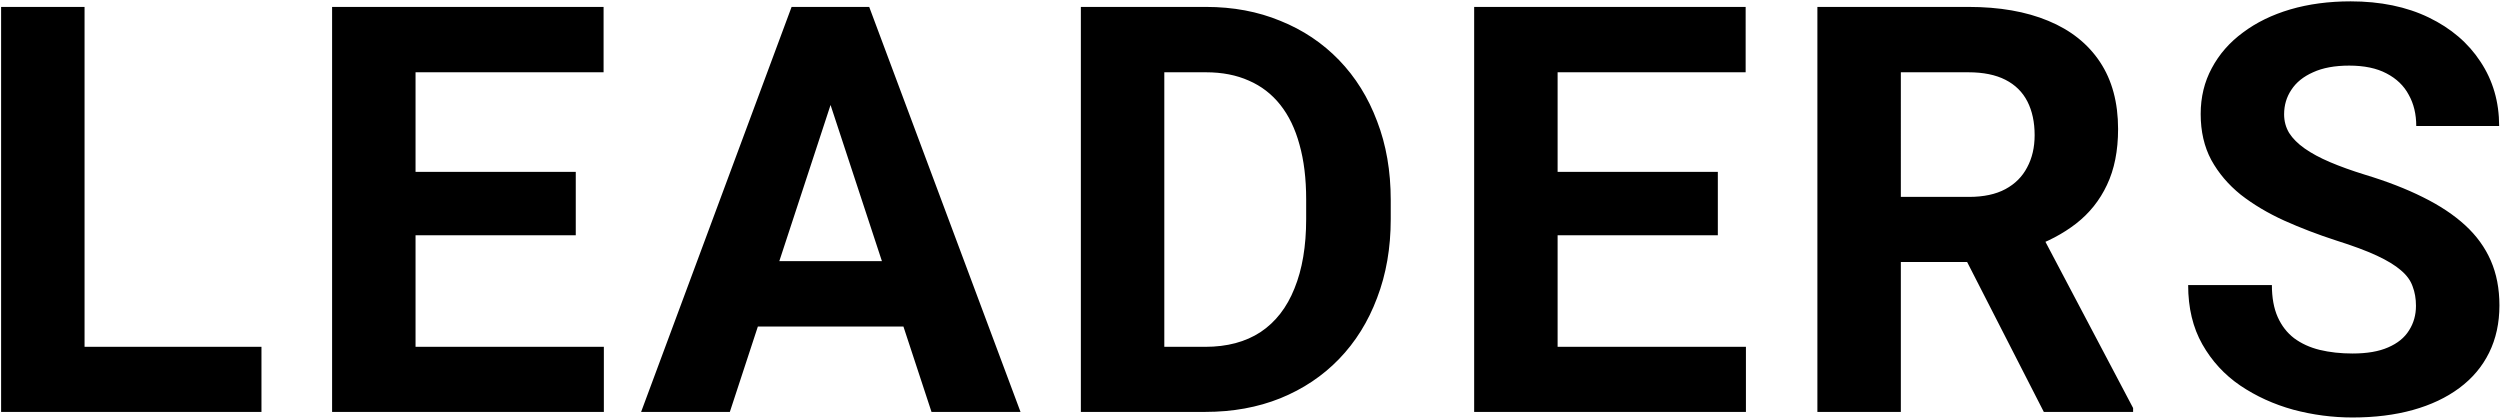 <svg width="1141" height="191" fill="none" xmlns="http://www.w3.org/2000/svg"><path d="M119.332 158.293V188H26.275v-29.707h93.057zM38.59 3.156V188H.504V3.156H38.59zM275.6 158.293V188h-98.389v-29.707H275.6zM189.654 3.156V188h-38.086V3.156h38.086zm73.125 75.283v28.946h-85.567V78.439h85.567zm12.695-75.283V32.99h-98.262V3.156h98.262zm107.9 31.612L333.101 188h-40.498L361.284 3.156h25.772l-3.682 31.612zM425.142 188L374.741 34.768l-4.062-31.612h26.025L465.767 188h-40.625zm-2.285-68.809v29.834H325.23v-29.834h97.627zM550.054 188h-40.245l.254-29.707h39.991c9.987 0 18.408-2.243 25.263-6.729 6.856-4.57 12.018-11.214 15.488-19.931 3.555-8.718 5.333-19.255 5.333-31.612v-9.013c0-9.48-1.016-17.816-3.047-25.01-1.947-7.194-4.867-13.245-8.76-18.154-3.893-4.91-8.675-8.59-14.346-11.045-5.67-2.54-12.187-3.809-19.551-3.809h-41.386V3.156h41.386c12.357 0 23.656 2.116 33.897 6.348 10.325 4.147 19.254 10.114 26.787 17.9 7.533 7.787 13.33 17.097 17.393 27.93 4.147 10.749 6.22 22.725 6.22 35.928v8.759c0 13.119-2.073 25.095-6.22 35.928-4.063 10.834-9.86 20.143-17.393 27.93-7.448 7.702-16.377 13.669-26.787 17.9-10.326 4.147-21.751 6.221-34.277 6.221zM531.391 3.156V188h-38.086V3.156h38.086zM796.84 158.293V188h-98.388v-29.707h98.388zM710.893 3.156V188h-38.086V3.156h38.086zm73.125 75.283v28.946h-85.566V78.439h85.566zm12.695-75.283V32.99h-98.261V3.156h98.261zm32.744 0h68.936c14.134 0 26.279 2.116 36.435 6.348 10.241 4.232 18.112 10.495 23.613 18.789 5.502 8.294 8.252 18.493 8.252 30.596 0 9.902-1.692 18.408-5.078 25.517-3.301 7.025-7.998 12.907-14.092 17.647-6.009 4.655-13.076 8.379-21.201 11.172l-12.06 6.347H854.34l-.254-29.707h44.56c6.687 0 12.23-1.185 16.631-3.554 4.401-2.37 7.702-5.671 9.903-9.903 2.285-4.232 3.427-9.14 3.427-14.726 0-5.925-1.1-11.045-3.3-15.362-2.201-4.316-5.544-7.617-10.03-9.902-4.485-2.285-10.114-3.428-16.884-3.428h-30.85V188h-38.086V3.156zM932.797 188l-42.149-82.393 40.245-.253 42.656 80.869V188h-40.752zm169.853-48.369c0-3.301-.51-6.263-1.52-8.887-.93-2.708-2.71-5.163-5.34-7.363-2.62-2.285-6.3-4.528-11.04-6.729-4.74-2.2-10.88-4.485-18.41-6.855-8.38-2.708-16.33-5.755-23.87-9.141-7.44-3.385-14.05-7.32-19.8-11.806-5.67-4.57-10.16-9.86-13.46-15.87-3.21-6.009-4.82-12.991-4.82-20.947 0-7.702 1.69-14.684 5.08-20.947 3.38-6.348 8.12-11.764 14.22-16.25 6.09-4.57 13.28-8.083 21.58-10.537 8.38-2.455 17.56-3.682 27.55-3.682 13.62 0 25.51 2.455 35.67 7.363 10.16 4.91 18.03 11.638 23.61 20.186 5.67 8.548 8.51 18.324 8.51 29.326h-37.83c0-5.416-1.15-10.156-3.43-14.219-2.2-4.147-5.59-7.405-10.16-9.775-4.48-2.37-10.15-3.555-17.01-3.555-6.6 0-12.1 1.016-16.5 3.047-4.4 1.947-7.7 4.613-9.9 7.998-2.21 3.301-3.31 7.025-3.31 11.172 0 3.132.77 5.967 2.29 8.506 1.61 2.54 3.98 4.909 7.11 7.11 3.13 2.2 6.98 4.273 11.55 6.22s9.86 3.851 15.87 5.713c10.07 3.047 18.92 6.475 26.53 10.283 7.71 3.809 14.14 8.083 19.3 12.822 5.16 4.74 9.06 10.114 11.68 16.124 2.62 6.009 3.94 12.822 3.94 20.439 0 8.04-1.57 15.234-4.7 21.582-3.13 6.348-7.66 11.722-13.59 16.123-5.92 4.401-12.99 7.744-21.2 10.029-8.21 2.285-17.39 3.428-27.55 3.428-9.14 0-18.15-1.185-27.04-3.555-8.88-2.454-16.97-6.136-24.24-11.045-7.2-4.908-12.95-11.171-17.27-18.789-4.32-7.617-6.475-16.63-6.475-27.041h38.215c0 5.756.89 10.622 2.66 14.6 1.78 3.978 4.28 7.194 7.49 9.648 3.31 2.455 7.2 4.232 11.68 5.332 4.57 1.101 9.57 1.651 14.98 1.651 6.61 0 12.02-.931 16.25-2.793 4.32-1.862 7.49-4.443 9.53-7.744 2.11-3.301 3.17-7.025 3.17-11.172z" fill="#000"/></svg>